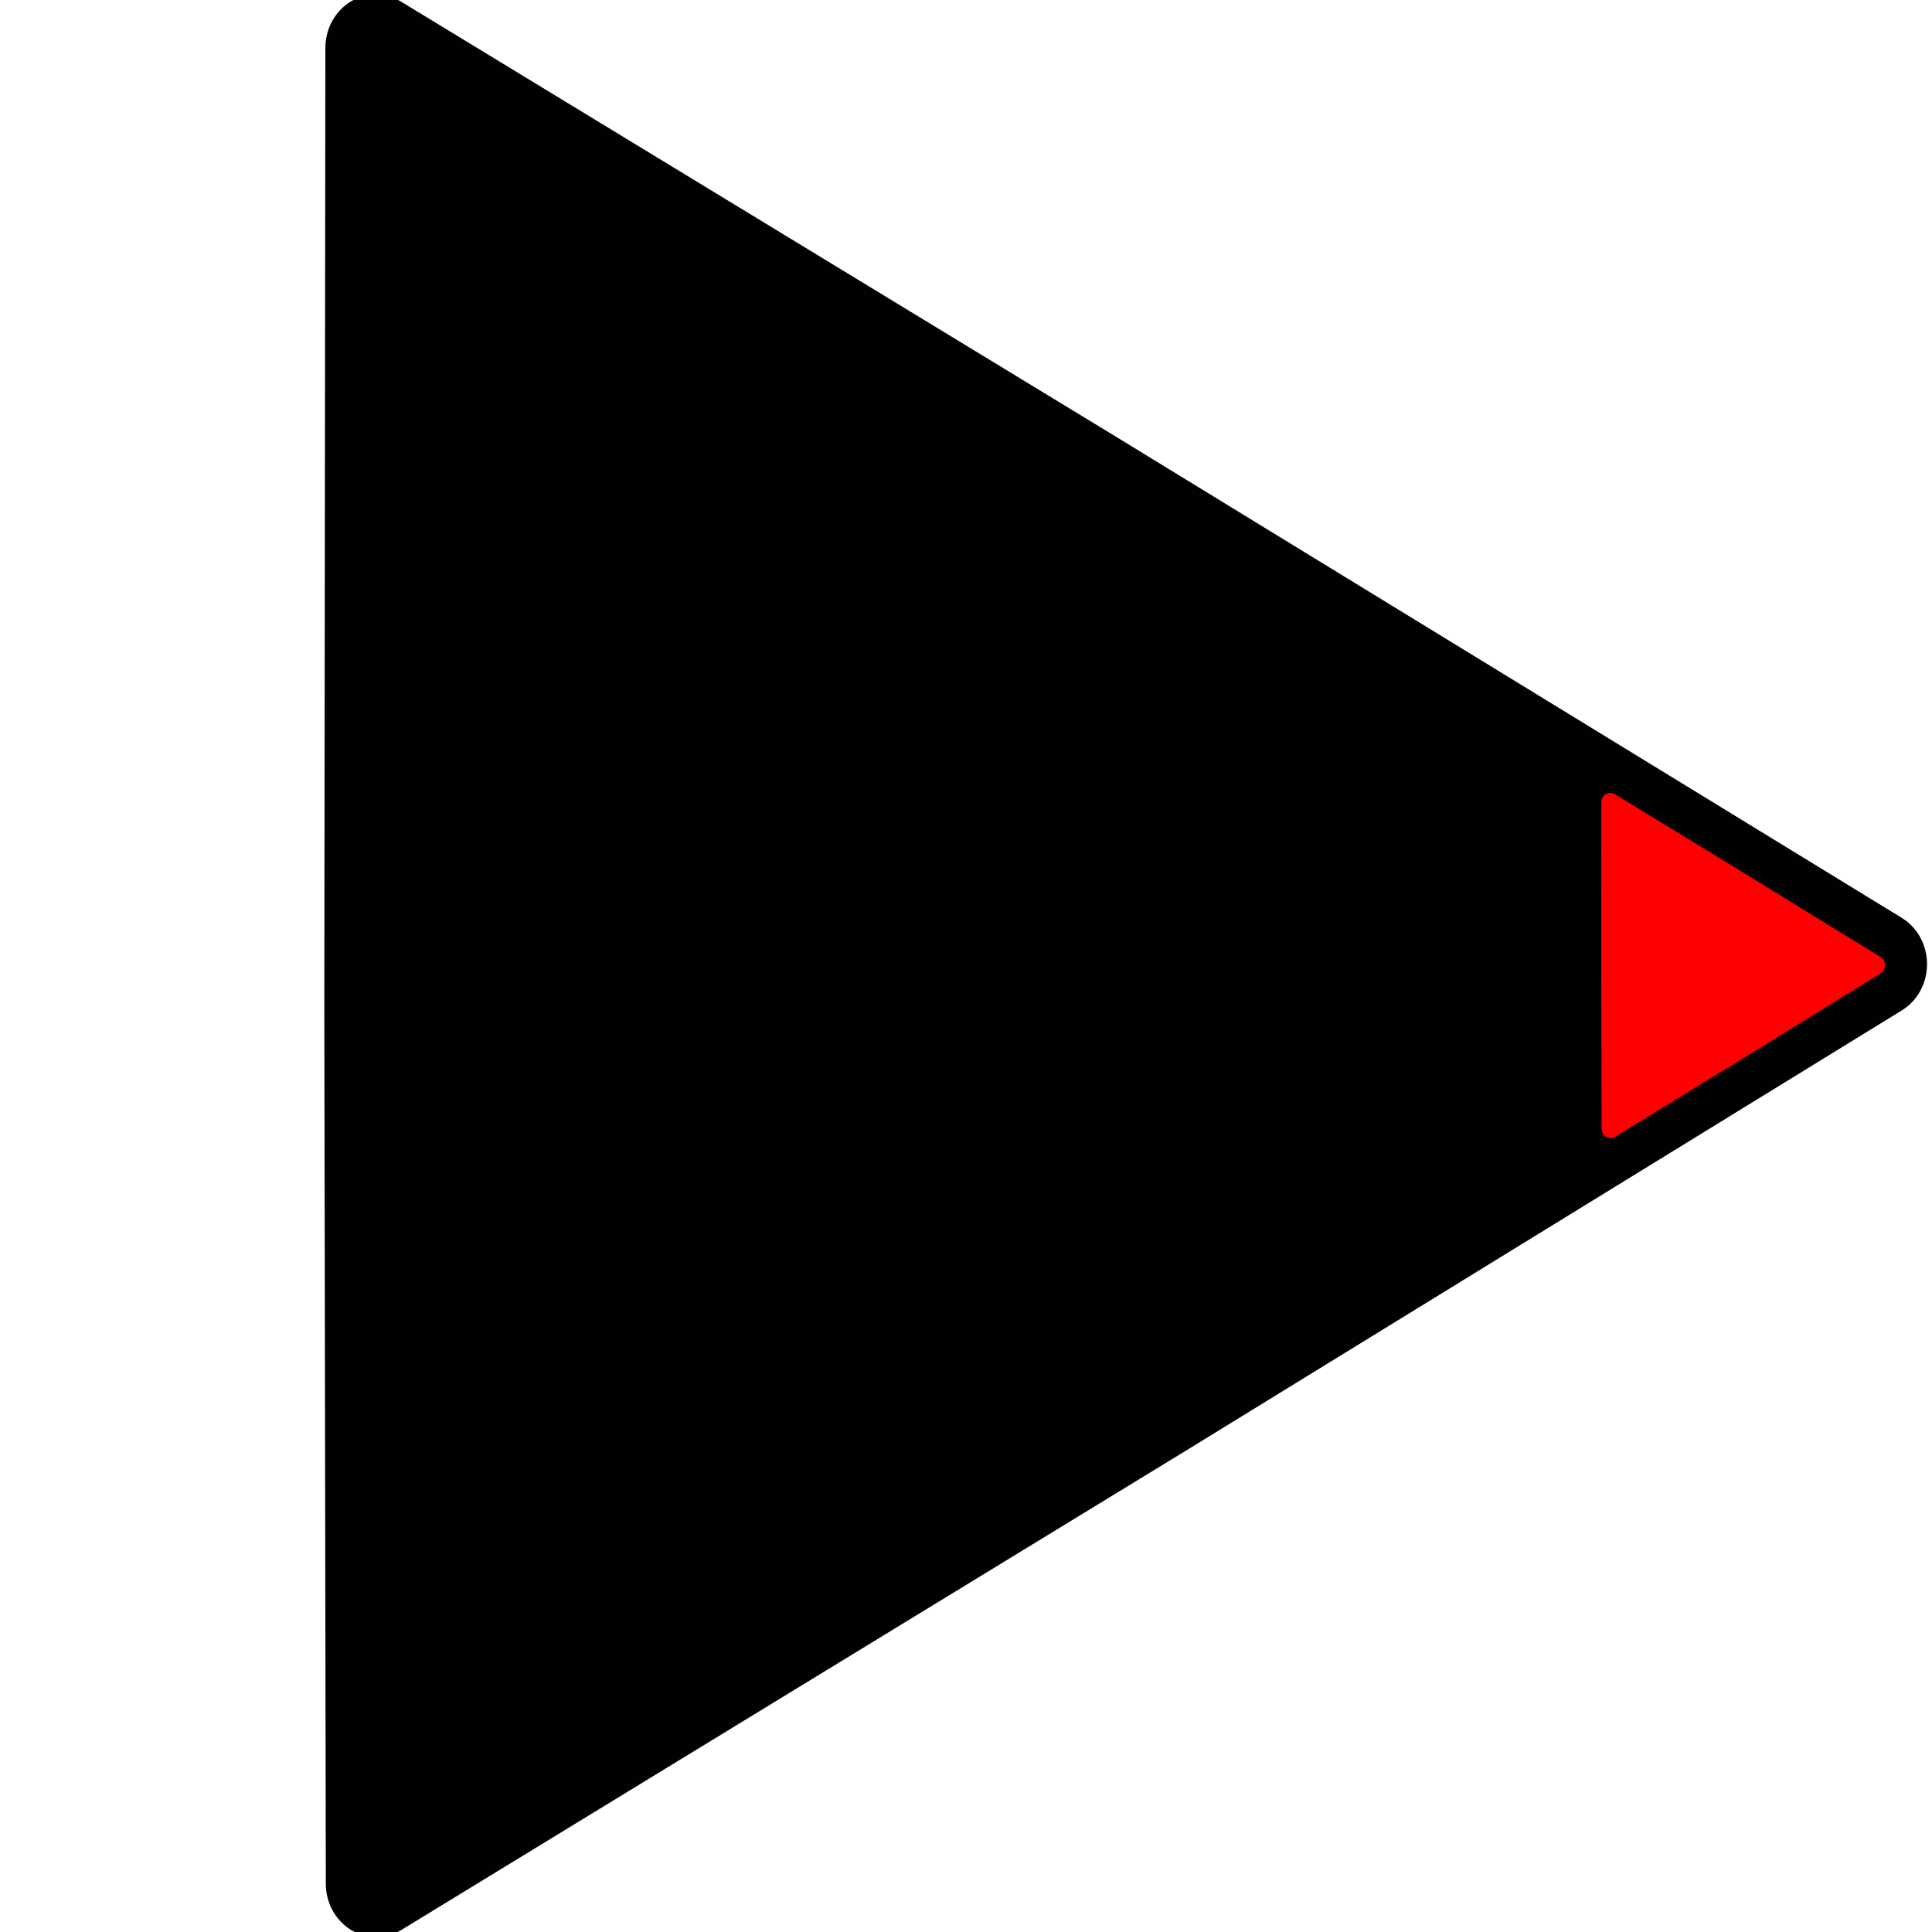 <?xml version="1.0" encoding="UTF-8" standalone="no"?>
<!-- Created with Inkscape (http://www.inkscape.org/) -->
<svg
   width="14"
   height="14"
   viewBox="0 0 16 16"
   version="1.1"
   id="svg5"
   inkscape:version="1.1.2 (b8e25be833, 2022-02-05)"
   sodipodi:docname="play.svg"
   xmlns:inkscape="http://www.inkscape.org/namespaces/inkscape"
   xmlns:sodipodi="http://sodipodi.sourceforge.net/DTD/sodipodi-0.dtd"
   xmlns="http://www.w3.org/2000/svg"
   xmlns:svg="http://www.w3.org/2000/svg">
  <sodipodi:namedview
     id="namedview7"
     pagecolor="#505050"
     bordercolor="#eeeeee"
     borderopacity="1"
     inkscape:pageshadow="0"
     inkscape:pageopacity="0"
     inkscape:pagecheckerboard="0"
     inkscape:document-units="px"
     showgrid="false"
     inkscape:zoom="29.8125"
     inkscape:cx="8"
     inkscape:cy="8"
     inkscape:window-width="1366"
     inkscape:window-height="706"
     inkscape:window-x="-8"
     inkscape:window-y="-8"
     inkscape:window-maximized="1"
     inkscape:current-layer="layer1" />
  <defs
     id="defs2" />
  <g
     inkscape:label="Camada 1"
     inkscape:groupmode="layer"
     id="layer1">
    <path
       sodipodi:type="star"
       style="opacity:0.995;fill:#000000;fill-rule:evenodd;stroke:#000000;stroke-width:0.614;stroke-linecap:round;stroke-linejoin:round;stroke-miterlimit:4;stroke-dasharray:none;paint-order:stroke fill markers"
       id="path846"
       inkscape:flatsided="false"
       sodipodi:sides="3"
       sodipodi:cx="7.030221"
       sodipodi:cy="8.6037741"
       sodipodi:r1="6.0915375"
       sodipodi:r2="3.0637703"
       sodipodi:arg1="0.19955538"
       sodipodi:arg2="1.1654301"
       inkscape:rounded="-2.4286129e-17"
       inkscape:randomized="0"
       d="M 13.001,9.811 8.238,11.419 2.999,13.171 3.988,8.242 5.091,2.829 8.864,6.15 Z"
       inkscape:transform-center-x="-2.0686674"
       inkscape:transform-center-y="0.0029705758"
       transform="matrix(1.333,-0.287,0.27,1.412,-4.438,-2.137)" />
    <path
       sodipodi:type="star"
       style="opacity:0.995;fill:#ff0000;fill-rule:evenodd;stroke:#ff0000;stroke-width:0.614;stroke-linecap:round;stroke-linejoin:round;stroke-miterlimit:4;stroke-dasharray:none;paint-order:stroke fill markers"
       id="path929"
       inkscape:flatsided="false"
       sodipodi:sides="3"
       sodipodi:cx="7.030221"
       sodipodi:cy="8.6037741"
       sodipodi:r1="6.0915375"
       sodipodi:r2="3.0637703"
       sodipodi:arg1="0.19955538"
       sodipodi:arg2="1.1654301"
       inkscape:rounded="-2.4286129e-17"
       inkscape:randomized="0"
       d="M 13.001,9.811 8.238,11.419 2.999,13.171 3.988,8.242 5.091,2.829 8.864,6.15 Z"
       inkscape:transform-center-x="-0.36707032"
       inkscape:transform-center-y="0.00052704506"
       transform="matrix(0.236,-0.051,0.048,0.251,11.998,6.194)" />
  </g>
</svg>
